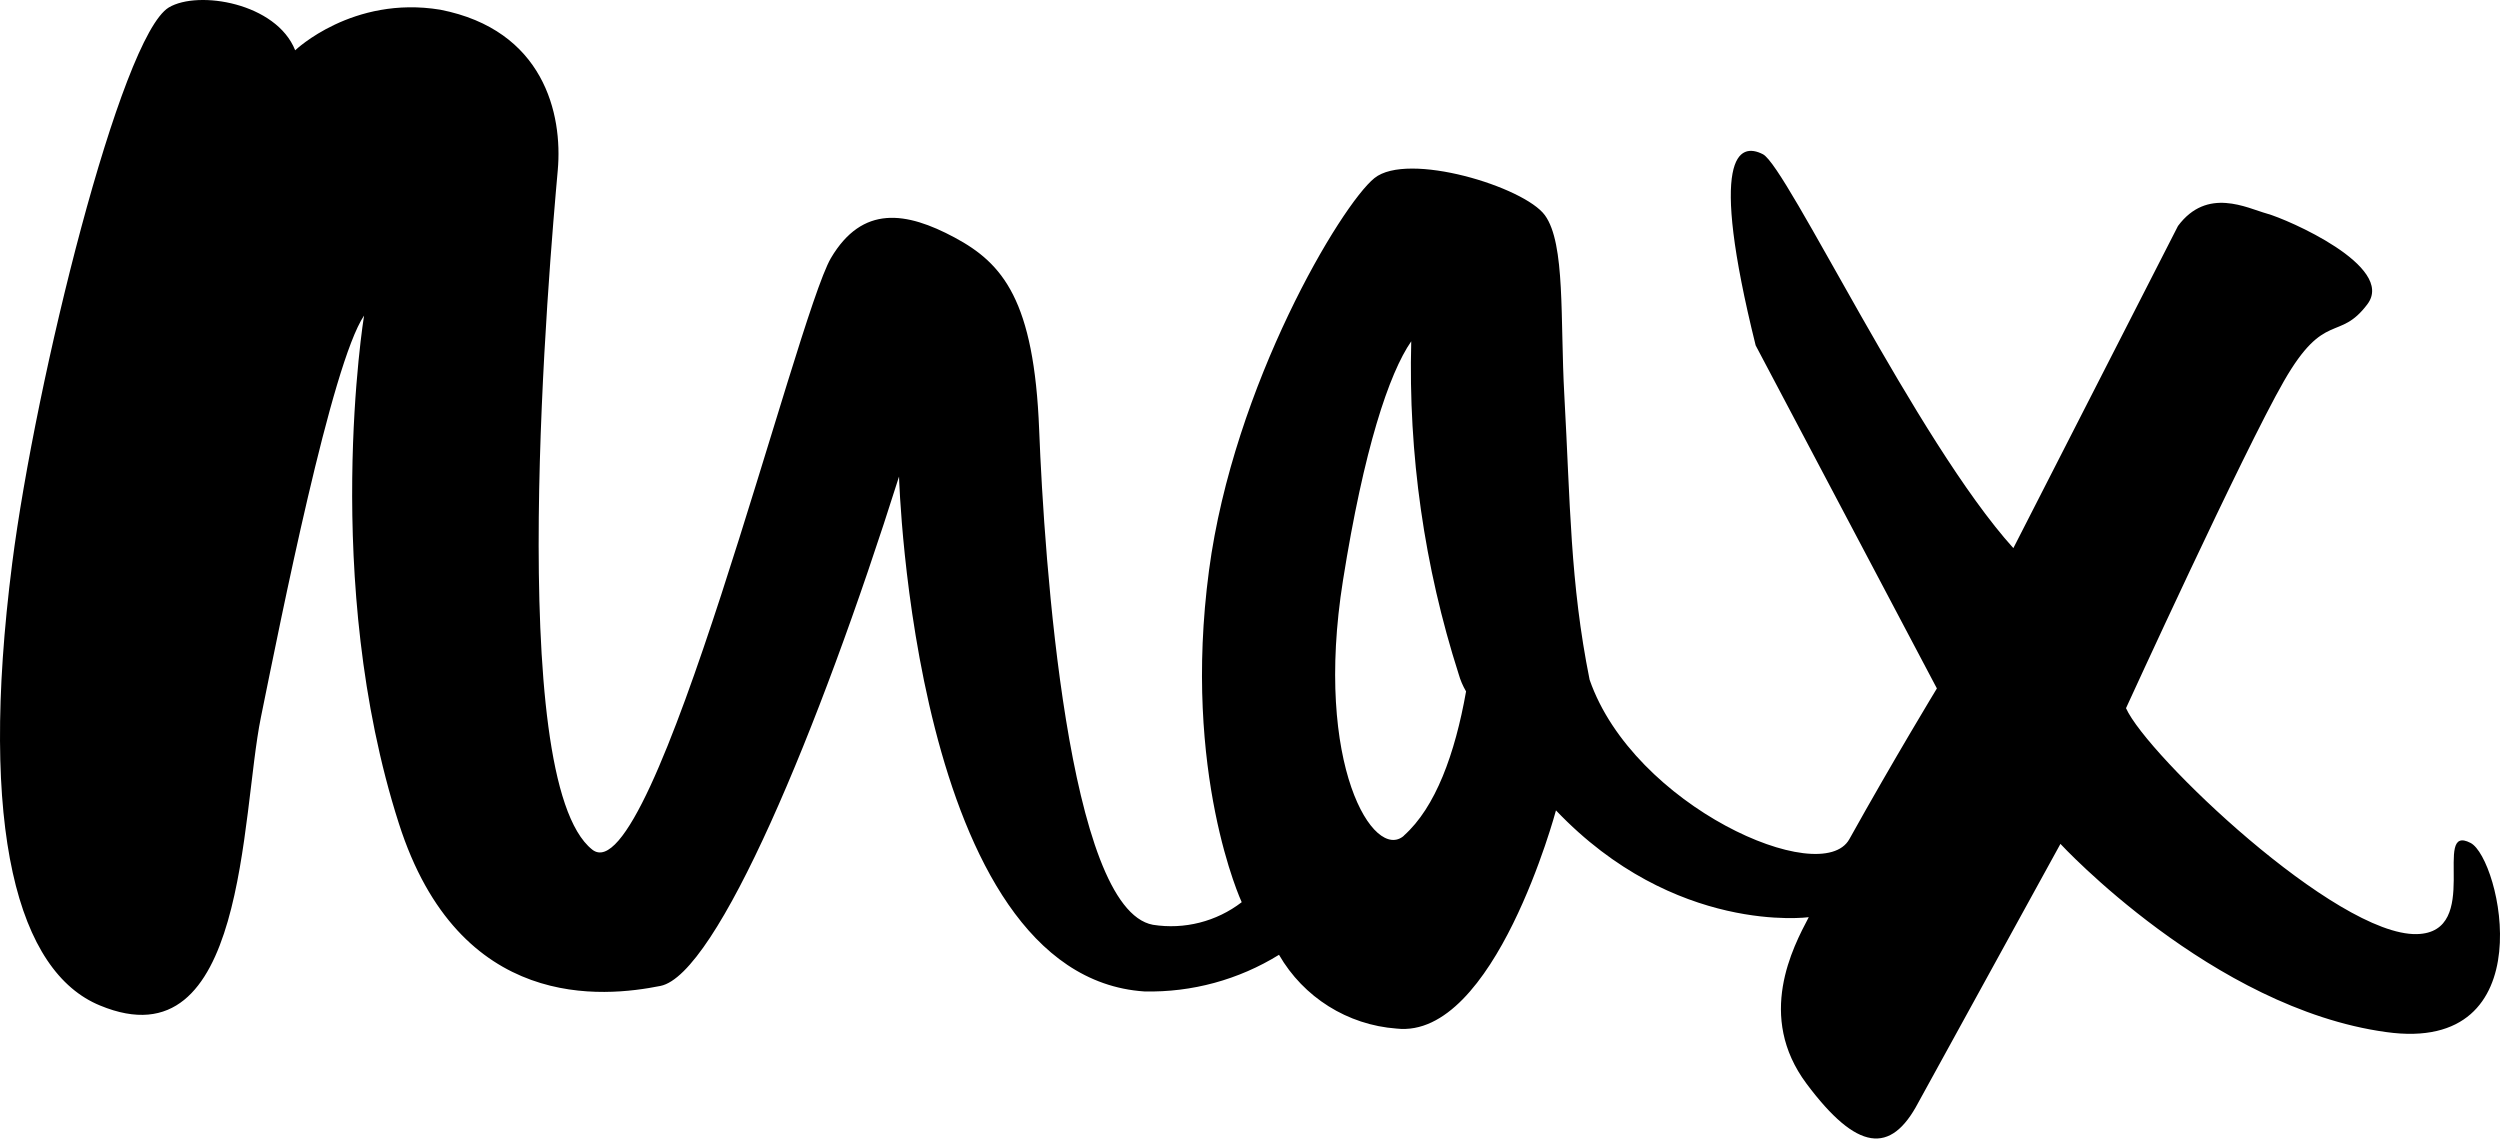 <?xml version="1.0" encoding="UTF-8"?>
<svg id="Layer_1" xmlns="http://www.w3.org/2000/svg" version="1.1" xmlns:i="http://ns.adobe.com/AdobeIllustrator/10.0/" viewBox="0 0 791.144 360.292">
  <!-- Generator: Adobe Illustrator 29.6.0, SVG Export Plug-In . SVG Version: 2.1.1 Build 207)  -->
  <path d="M781.835,266.754v0c-12.499-6.5,3.95,28.349-16.999,28.849-25.499.6-85.397-56.597-92.046-71.497,0,0,37.099-81.097,49.998-103.546,12.9-22.449,17.399-12.299,26.399-24.299,9-11.999-25.399-26.899-31.749-28.649s-18.949-8.55-28.199,3.9l-52.098,101.946c-30.599-33.899-71.647-120.745-79.247-124.645s-17.299,0-2.3,60.498l57.348,108.546s-13.699,22.549-27.699,47.698c-8.8,15.849-68.297-10.4-82.197-50.448-6.2-30.799-6.1-55.948-8-89.996-1.35-24.049.4-47.998-6.15-56.998-6.55-9-43.398-20.249-53.948-11.749-10.549,8.5-44.548,65.397-52.348,124.145-8.55,64.297,10.35,104.996,10.35,104.996-7.988,6.139-18.148,8.724-28.099,7.15-26.949-5-34.399-115.695-35.998-156.644-1.6-40.948-11.449-52.648-26.749-60.848-15.299-8.2-29.149-10.399-39.148,6.5-11.05,18.899-56.248,202.542-75.547,187.192-27.999-22.199-13.45-186.442-10.899-214.991,1.6-17.849-4.45-44.398-37.198-50.798-27.739-4.549-45.898,12.85-45.898,12.85C87.462.915,62.713-3.185,53.413,2.365,38.164,11.665,11.265,120.36,3.865,178.208c-10.85,84.997,2,129.445,27.799,139.994,46.298,19.199,44.548-59.998,50.898-91.196,6.35-31.199,22.349-111.846,32.649-127.145,0,0-13.649,83.747,11,160.694,19.149,59.998,64.997,54.998,82.797,51.448,17.799-3.55,49.998-80.447,75.497-161.194,0,0,4.4,158.094,77.647,162.944,15.022.331,29.818-3.698,42.598-11.6,7.764,13.467,21.696,22.212,37.199,23.349,31.049,3.5,50.448-69.047,50.448-69.047,37.648,39.548,79.997,33.798,79.997,33.798-5,9.5-16.649,31.349-.7,52.698,15.949,21.349,26.649,22.549,35.349,6l44.998-81.897s48.048,51.998,103.046,59.548c50.348,7.1,36.199-54.898,26.749-59.848ZM444.248,264.454h.05c-9.45,8.35-28.599-22.349-19.299-80.797,6.6-41.548,14.549-65.447,21.599-75.647-.961,35.693,4.111,71.291,14.999,105.296.544,1.927,1.334,3.775,2.35,5.5-3.5,19.749-9.649,36.699-19.699,45.648Z"/>

</svg>
